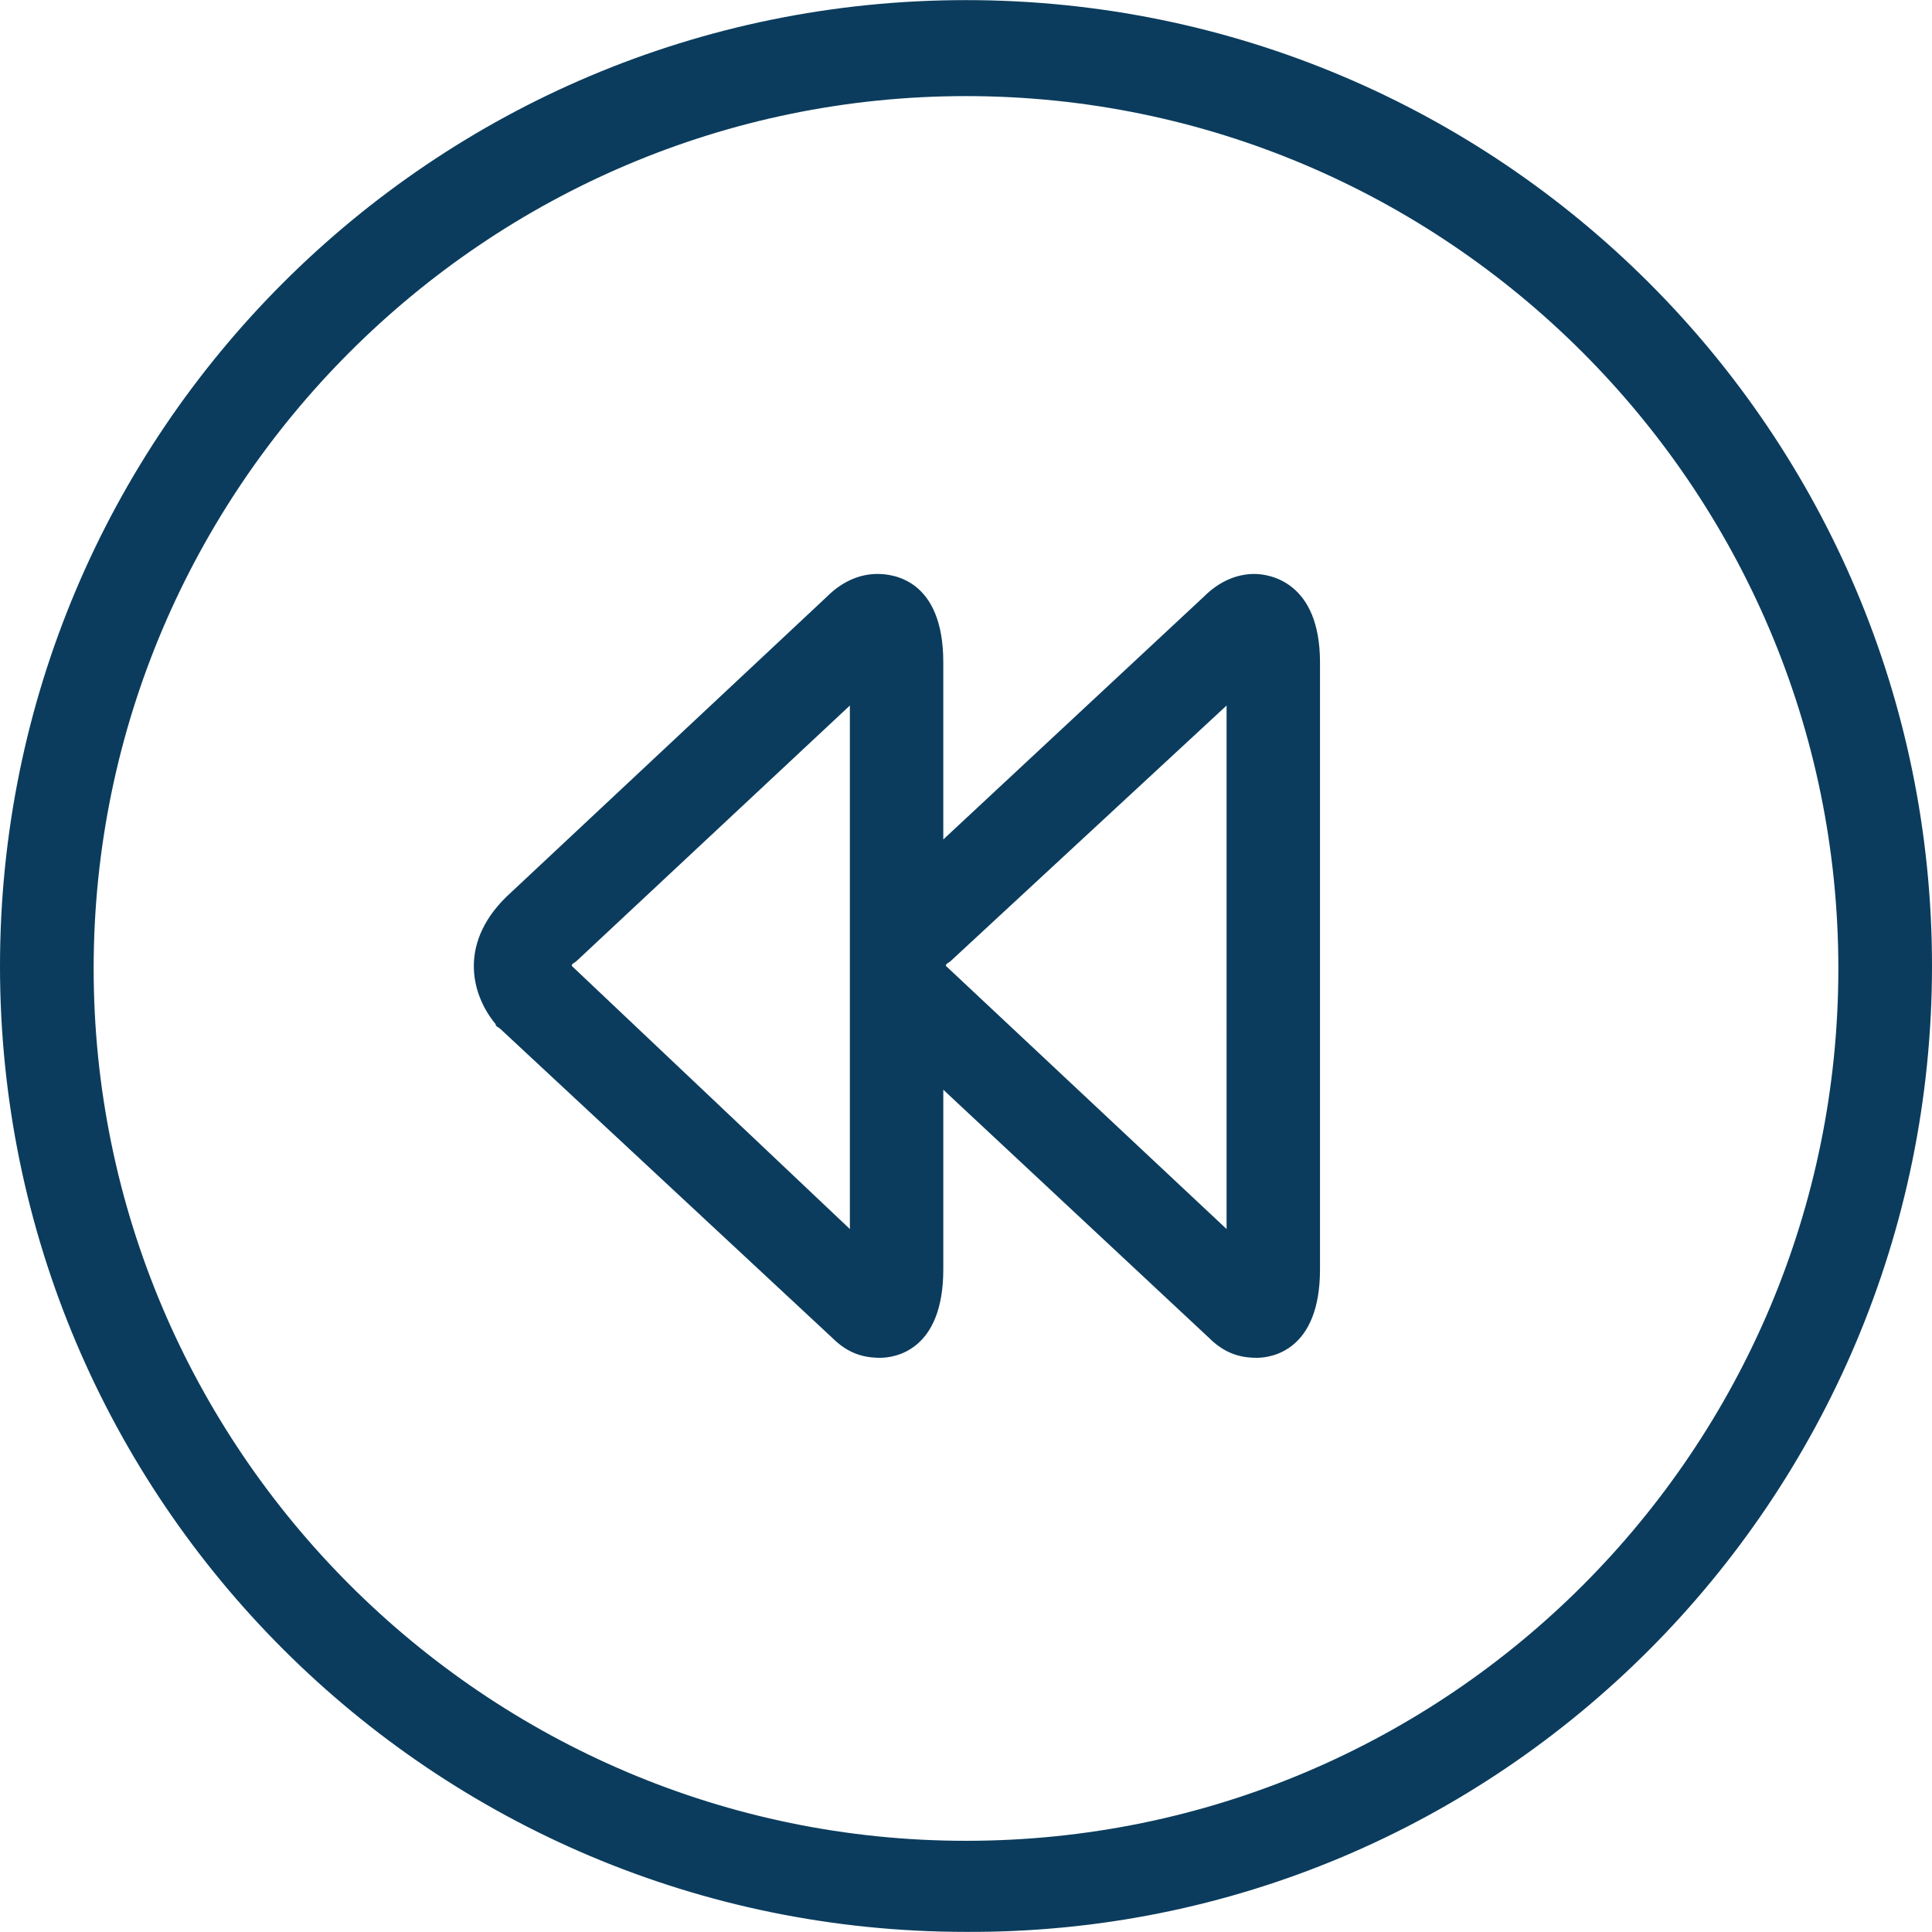 <?xml version="1.0" encoding="iso-8859-1"?>
<!-- Generator: Adobe Illustrator 18.1.1, SVG Export Plug-In . SVG Version: 6.00 Build 0)  -->
<svg xmlns="http://www.w3.org/2000/svg" xmlns:xlink="http://www.w3.org/1999/xlink" version="1.1" id="Capa_1" x="0px" y="0px" viewBox="0 0 612.074 612.074" style="enable-background:new 0 0 612.074 612.074;" xml:space="preserve" width="100px" height="100px">
<g>
	<path d="M306.037,0.035C136.997,0.035,0,137.033,0,306.072s137.071,305.963,306.037,305.963   c169.04,0.816,306.037-136.997,306.037-306.037S475.077,0.035,306.037,0.035z M306.037,583.182   c-152.203,0-276.368-124.165-276.368-276.368S153.834,30.446,306.037,30.446s276.368,124.165,276.368,276.368   S459.056,583.182,306.037,583.182z M397.418,181.833c-5.637,0-11.2,2.374-16.021,7.195l-82.554,76.917V209.87   c0-26.406-16.021-28.037-20.843-28.037c-5.637,0-11.2,2.374-16.021,7.195l-100.133,93.754   c-16.837,15.205-12.832,32.043-4.821,41.685c0,0.816,0.816,0.816,1.632,1.632l104.955,97.686c4.821,4.821,9.642,6.379,15.205,6.379   c4.821,0,20.027-2.374,20.027-28.037v-56.891l84.112,78.549c4.821,4.821,9.642,6.379,15.205,6.379   c4.821,0,20.027-2.374,20.027-28.037V209.87C418.186,184.281,402.165,181.833,397.418,181.833z M269.247,389.368l-88.117-83.37   c0-0.816,0.816-0.816,1.632-1.632l86.485-80.848V389.368z M388.591,389.368l-88.933-83.37c0-0.816,0.816-0.816,1.632-1.632   l87.301-80.848V389.368z" fill="#0b3c5d"/>
</g>
<g>
</g>
<g>
</g>
<g>
</g>
<g>
</g>
<g>
</g>
<g>
</g>
<g>
</g>
<g>
</g>
<g>
</g>
<g>
</g>
<g>
</g>
<g>
</g>
<g>
</g>
<g>
</g>
<g>
</g>
</svg>
